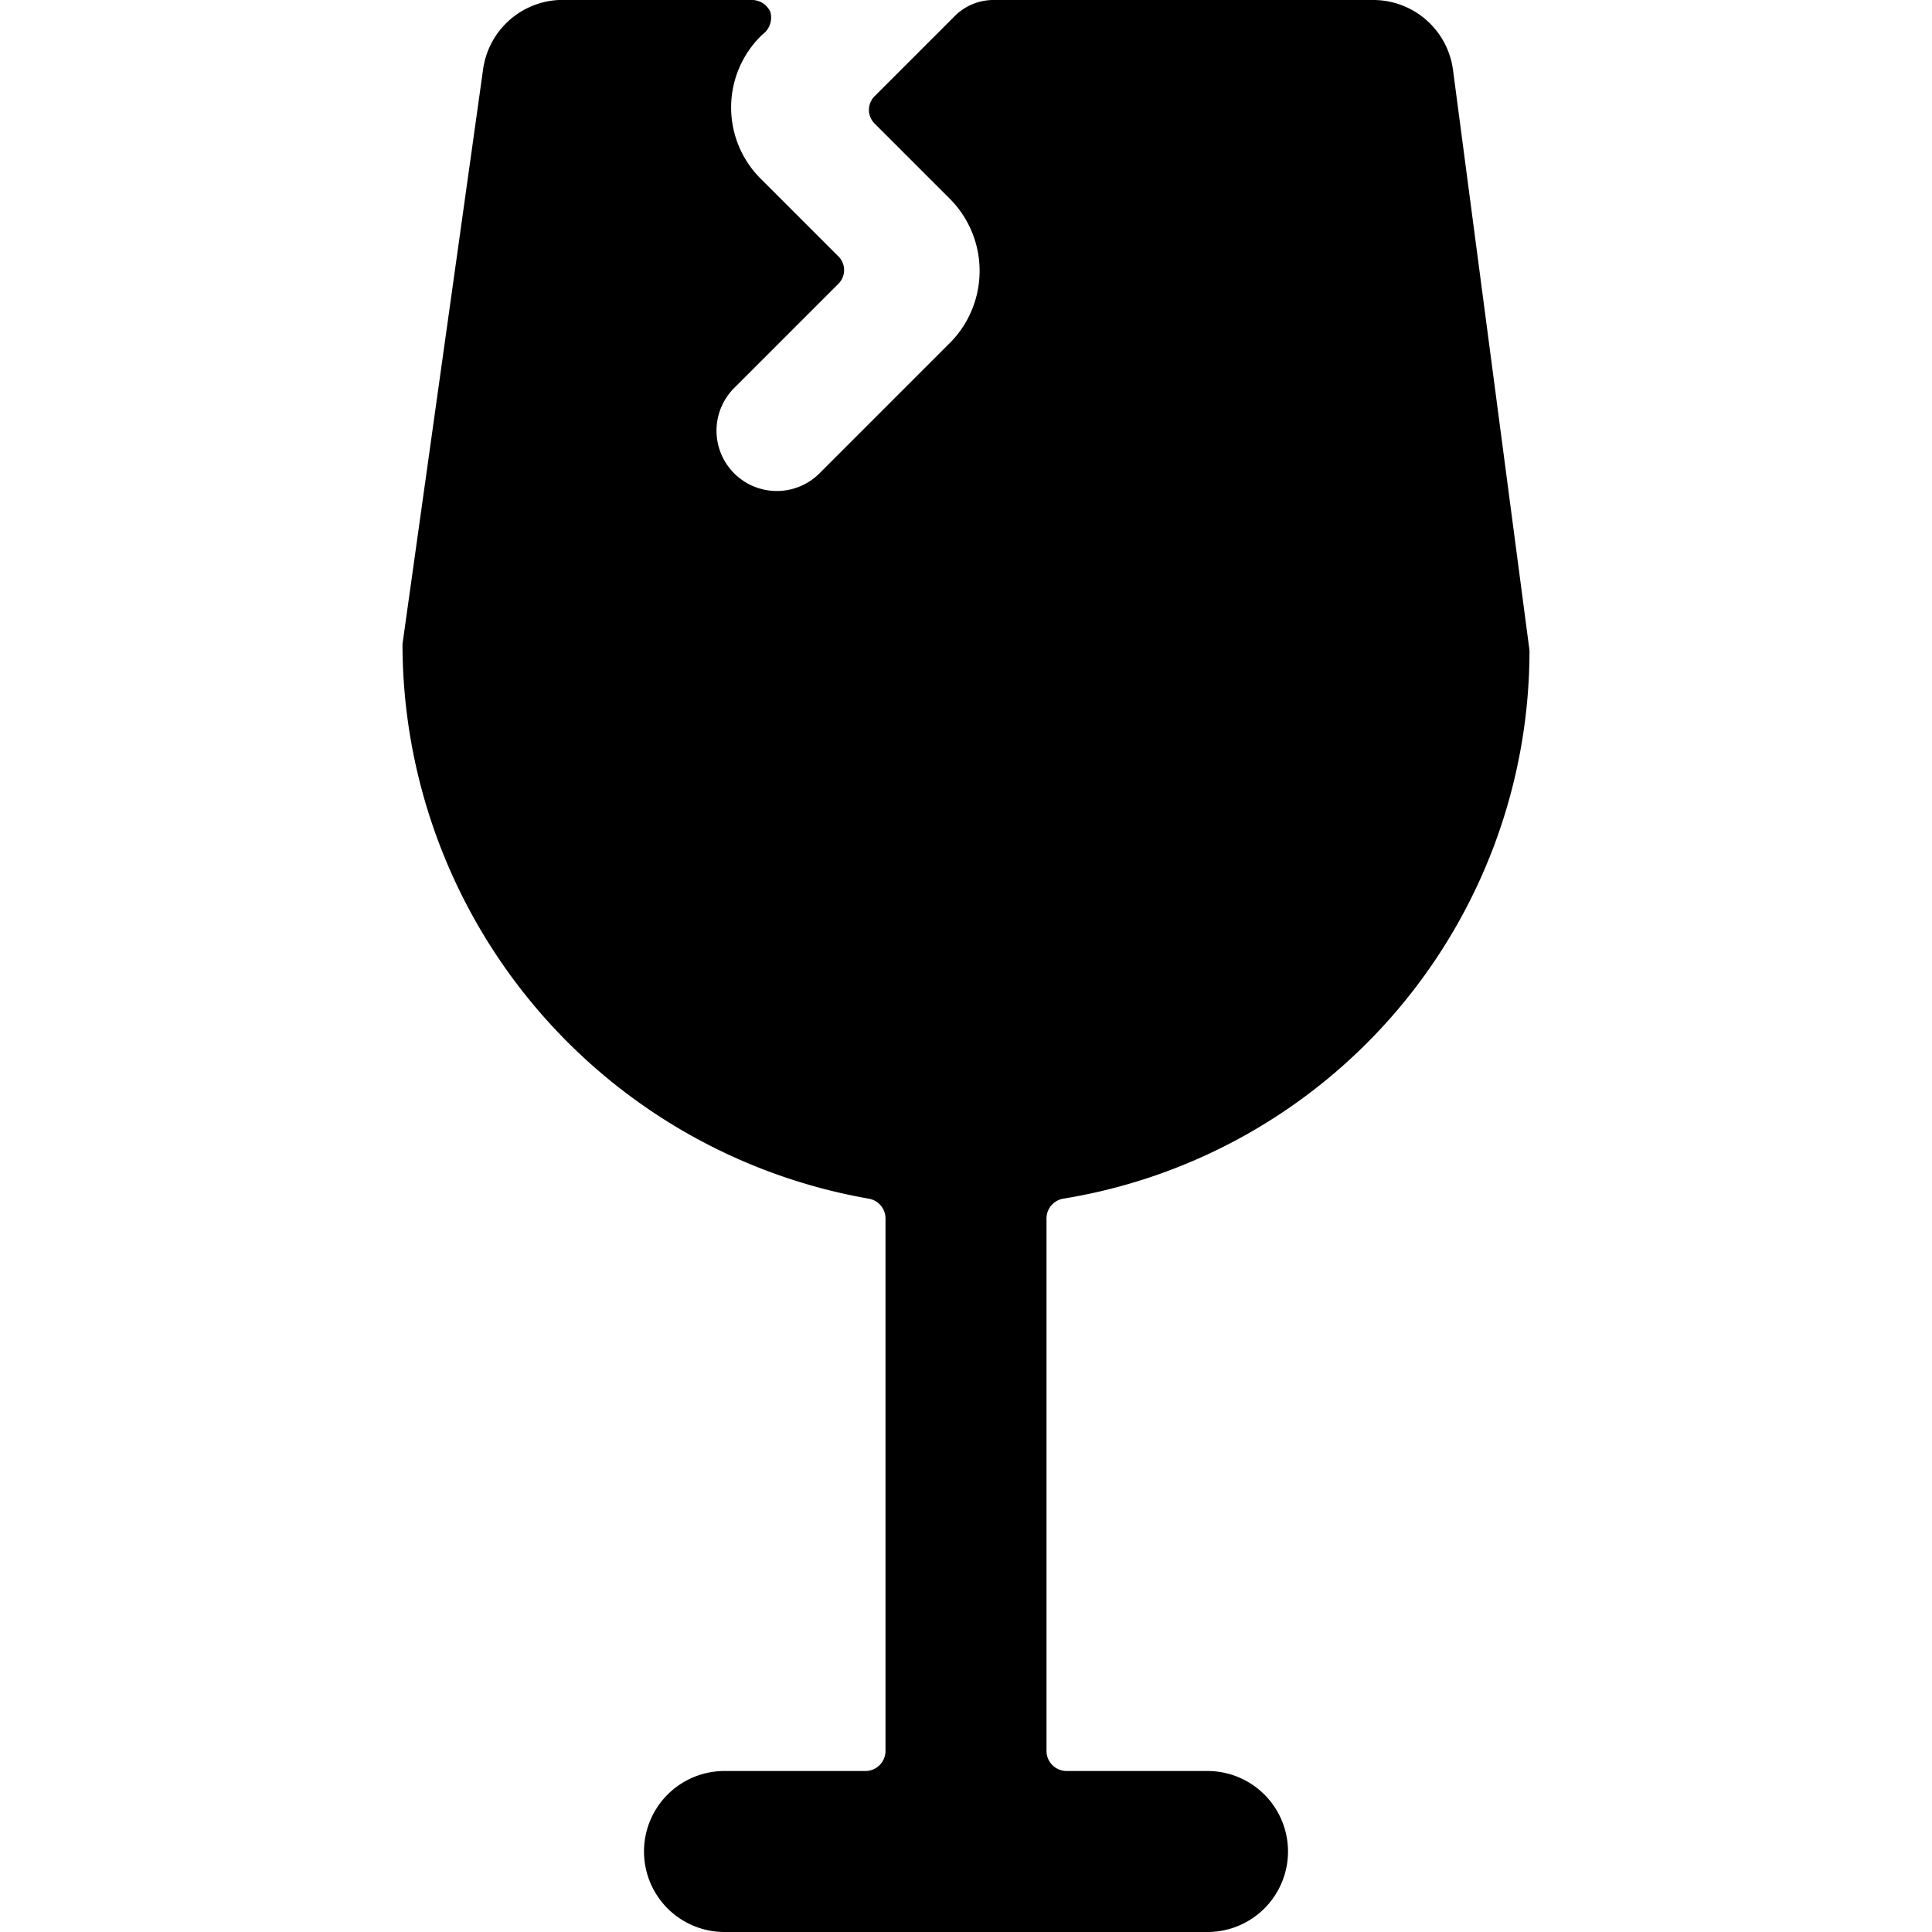 <svg xmlns="http://www.w3.org/2000/svg" viewBox="0 0 24 24"><path d="M19 8.08 18.05 0.87a1 1 0 0 0 -1 -0.87h-4.72a0.68 0.68 0 0 0 -0.46 0.19l-1 1a0.24 0.24 0 0 0 0 0.35l0.94 0.94a1.27 1.27 0 0 1 0 1.77l-1.63 1.63a0.75 0.75 0 0 1 -1.06 0 0.75 0.75 0 0 1 0 -1.06l1.29 -1.29a0.24 0.24 0 0 0 0 -0.35l-0.94 -0.94a1.25 1.25 0 0 1 0 -1.81 0.26 0.26 0 0 0 0.1 -0.28 0.25 0.25 0 0 0 -0.23 -0.15h-2.4A1 1 0 0 0 6 0.87S5 8 5 8a7 7 0 0 0 5.79 6.89 0.25 0.25 0 0 1 0.21 0.24v6.62a0.25 0.25 0 0 1 -0.25 0.25H9a1 1 0 0 0 0 2h6a1 1 0 0 0 0 -2h-1.75a0.25 0.25 0 0 1 -0.25 -0.25v-6.62a0.25 0.25 0 0 1 0.21 -0.24A6.9 6.9 0 0 0 19 8.08Z" fill="#000000" stroke-width="1"></path></svg>